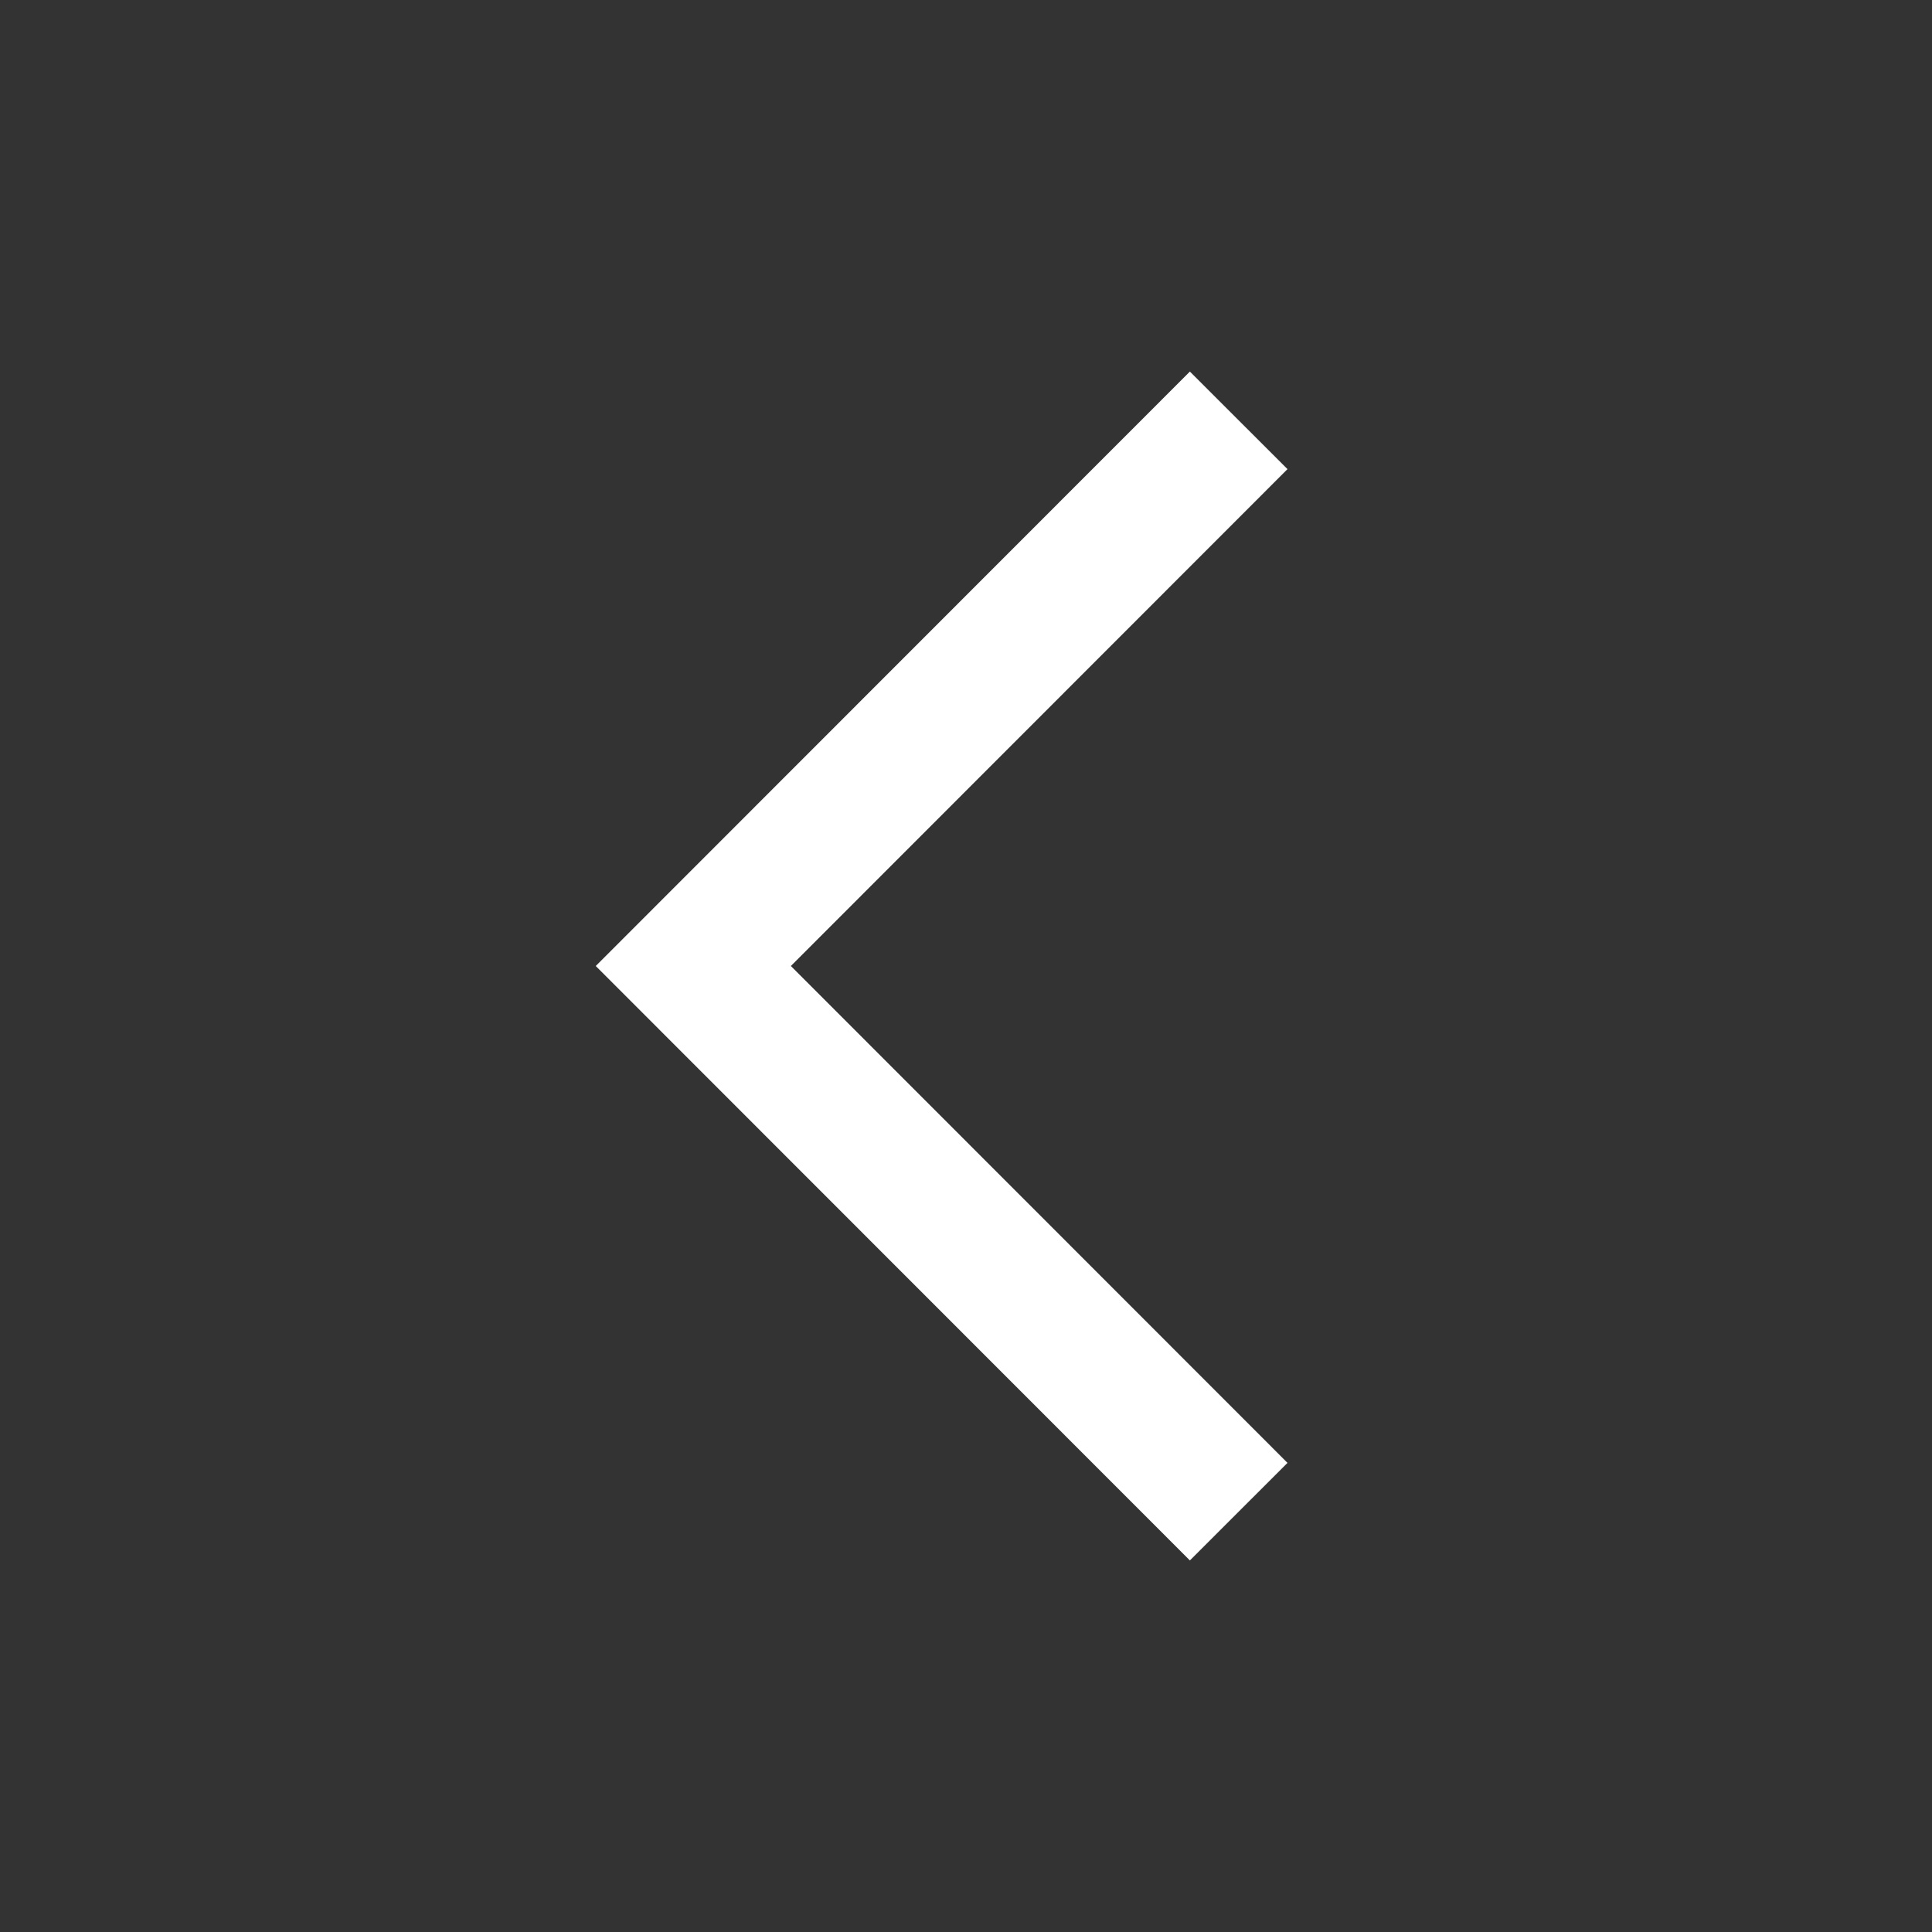 <svg xmlns="http://www.w3.org/2000/svg" width="70" height="70" viewBox="0 0 70 70"><rect x="0" y="0" width="70" height="70" fill="#333333" stroke="none"/><rect width="70" height="70" style="fill:#fff;opacity:0"/><polyline points="44.88 54.77 25.12 35 44.88 15.23" style="fill:none;stroke:#fff;stroke-miterlimit:10;stroke-width:5px"/></svg>
